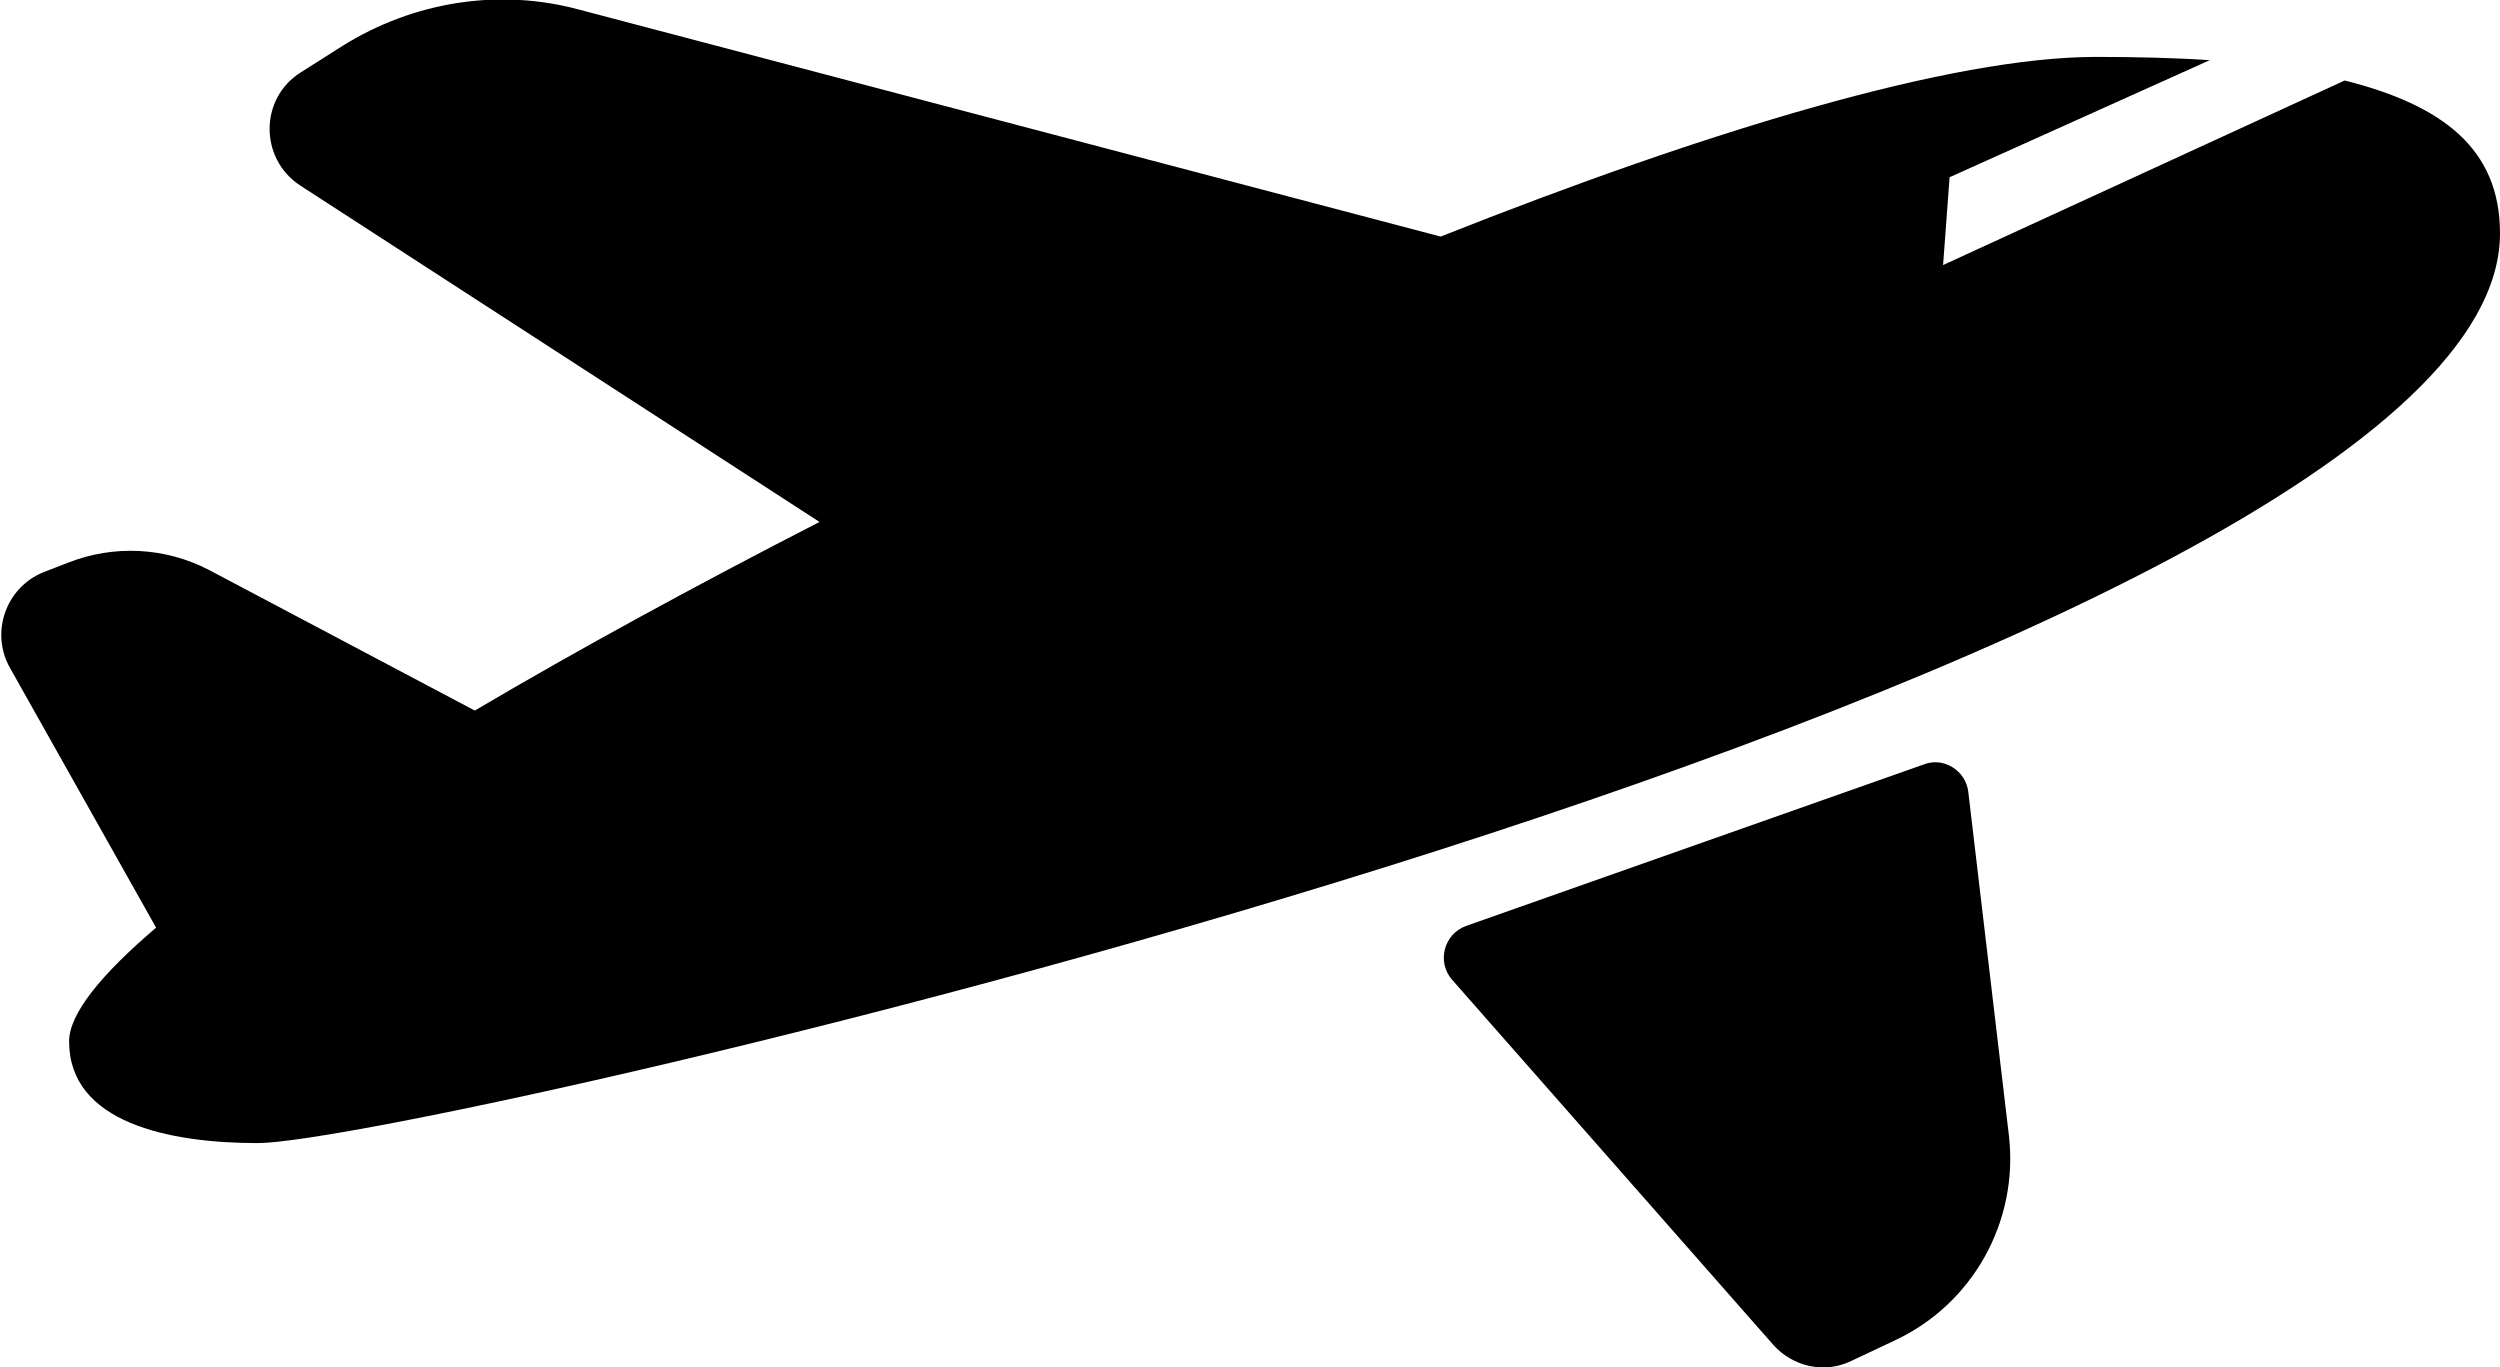 <?xml version="1.0" encoding="utf-8"?>
<!-- Generator: Adobe Illustrator 23.1.1, SVG Export Plug-In . SVG Version: 6.00 Build 0)  -->
<svg version="1.1" id="Layer_1" xmlns="http://www.w3.org/2000/svg" xmlns:xlink="http://www.w3.org/1999/xlink" x="0px" y="0px"
	 viewBox="0 0 307.5 168.2" style="enable-background:new 0 0 307.5 168.2;" xml:space="preserve">
<path d="M178.6,120.5l39.5,44.9c2.4,2.7,6.3,3.6,9.6,2l5.3-2.5c9.7-4.5,15.3-14.7,14.1-25.2l-5-42.3c-0.3-2.6-3-4.3-5.4-3.4
	l-56.4,19.9C177.6,114.9,176.7,118.3,178.6,120.5z M307.5,28.7c0,53.2-256.4,111.9-275.8,111.9c-10.9,0-23.2-2.5-23.2-12.5
	c0-3.4,3.9-8.2,10.7-14l0,0l-18-32c-2.4-4.3-0.5-9.8,4.1-11.7l3.1-1.2c5.6-2.2,11.9-1.9,17.3,0.9l32.7,17.3
	c12.7-7.5,27.2-15.4,42.4-23.2L36.9,22.8c-5-3.3-5-10.7,0.1-13.9l5.2-3.3c8.7-5.4,19.2-7.1,29.1-4.4l105.9,27.9
	c33-13.1,62.9-22.1,80.6-22.1c4.7,0,9.4,0.1,14,0.4l-32,14.4l-0.8,10.8l49.4-22.7C300.3,12.9,307.5,18.2,307.5,28.7z"/>
</svg>
